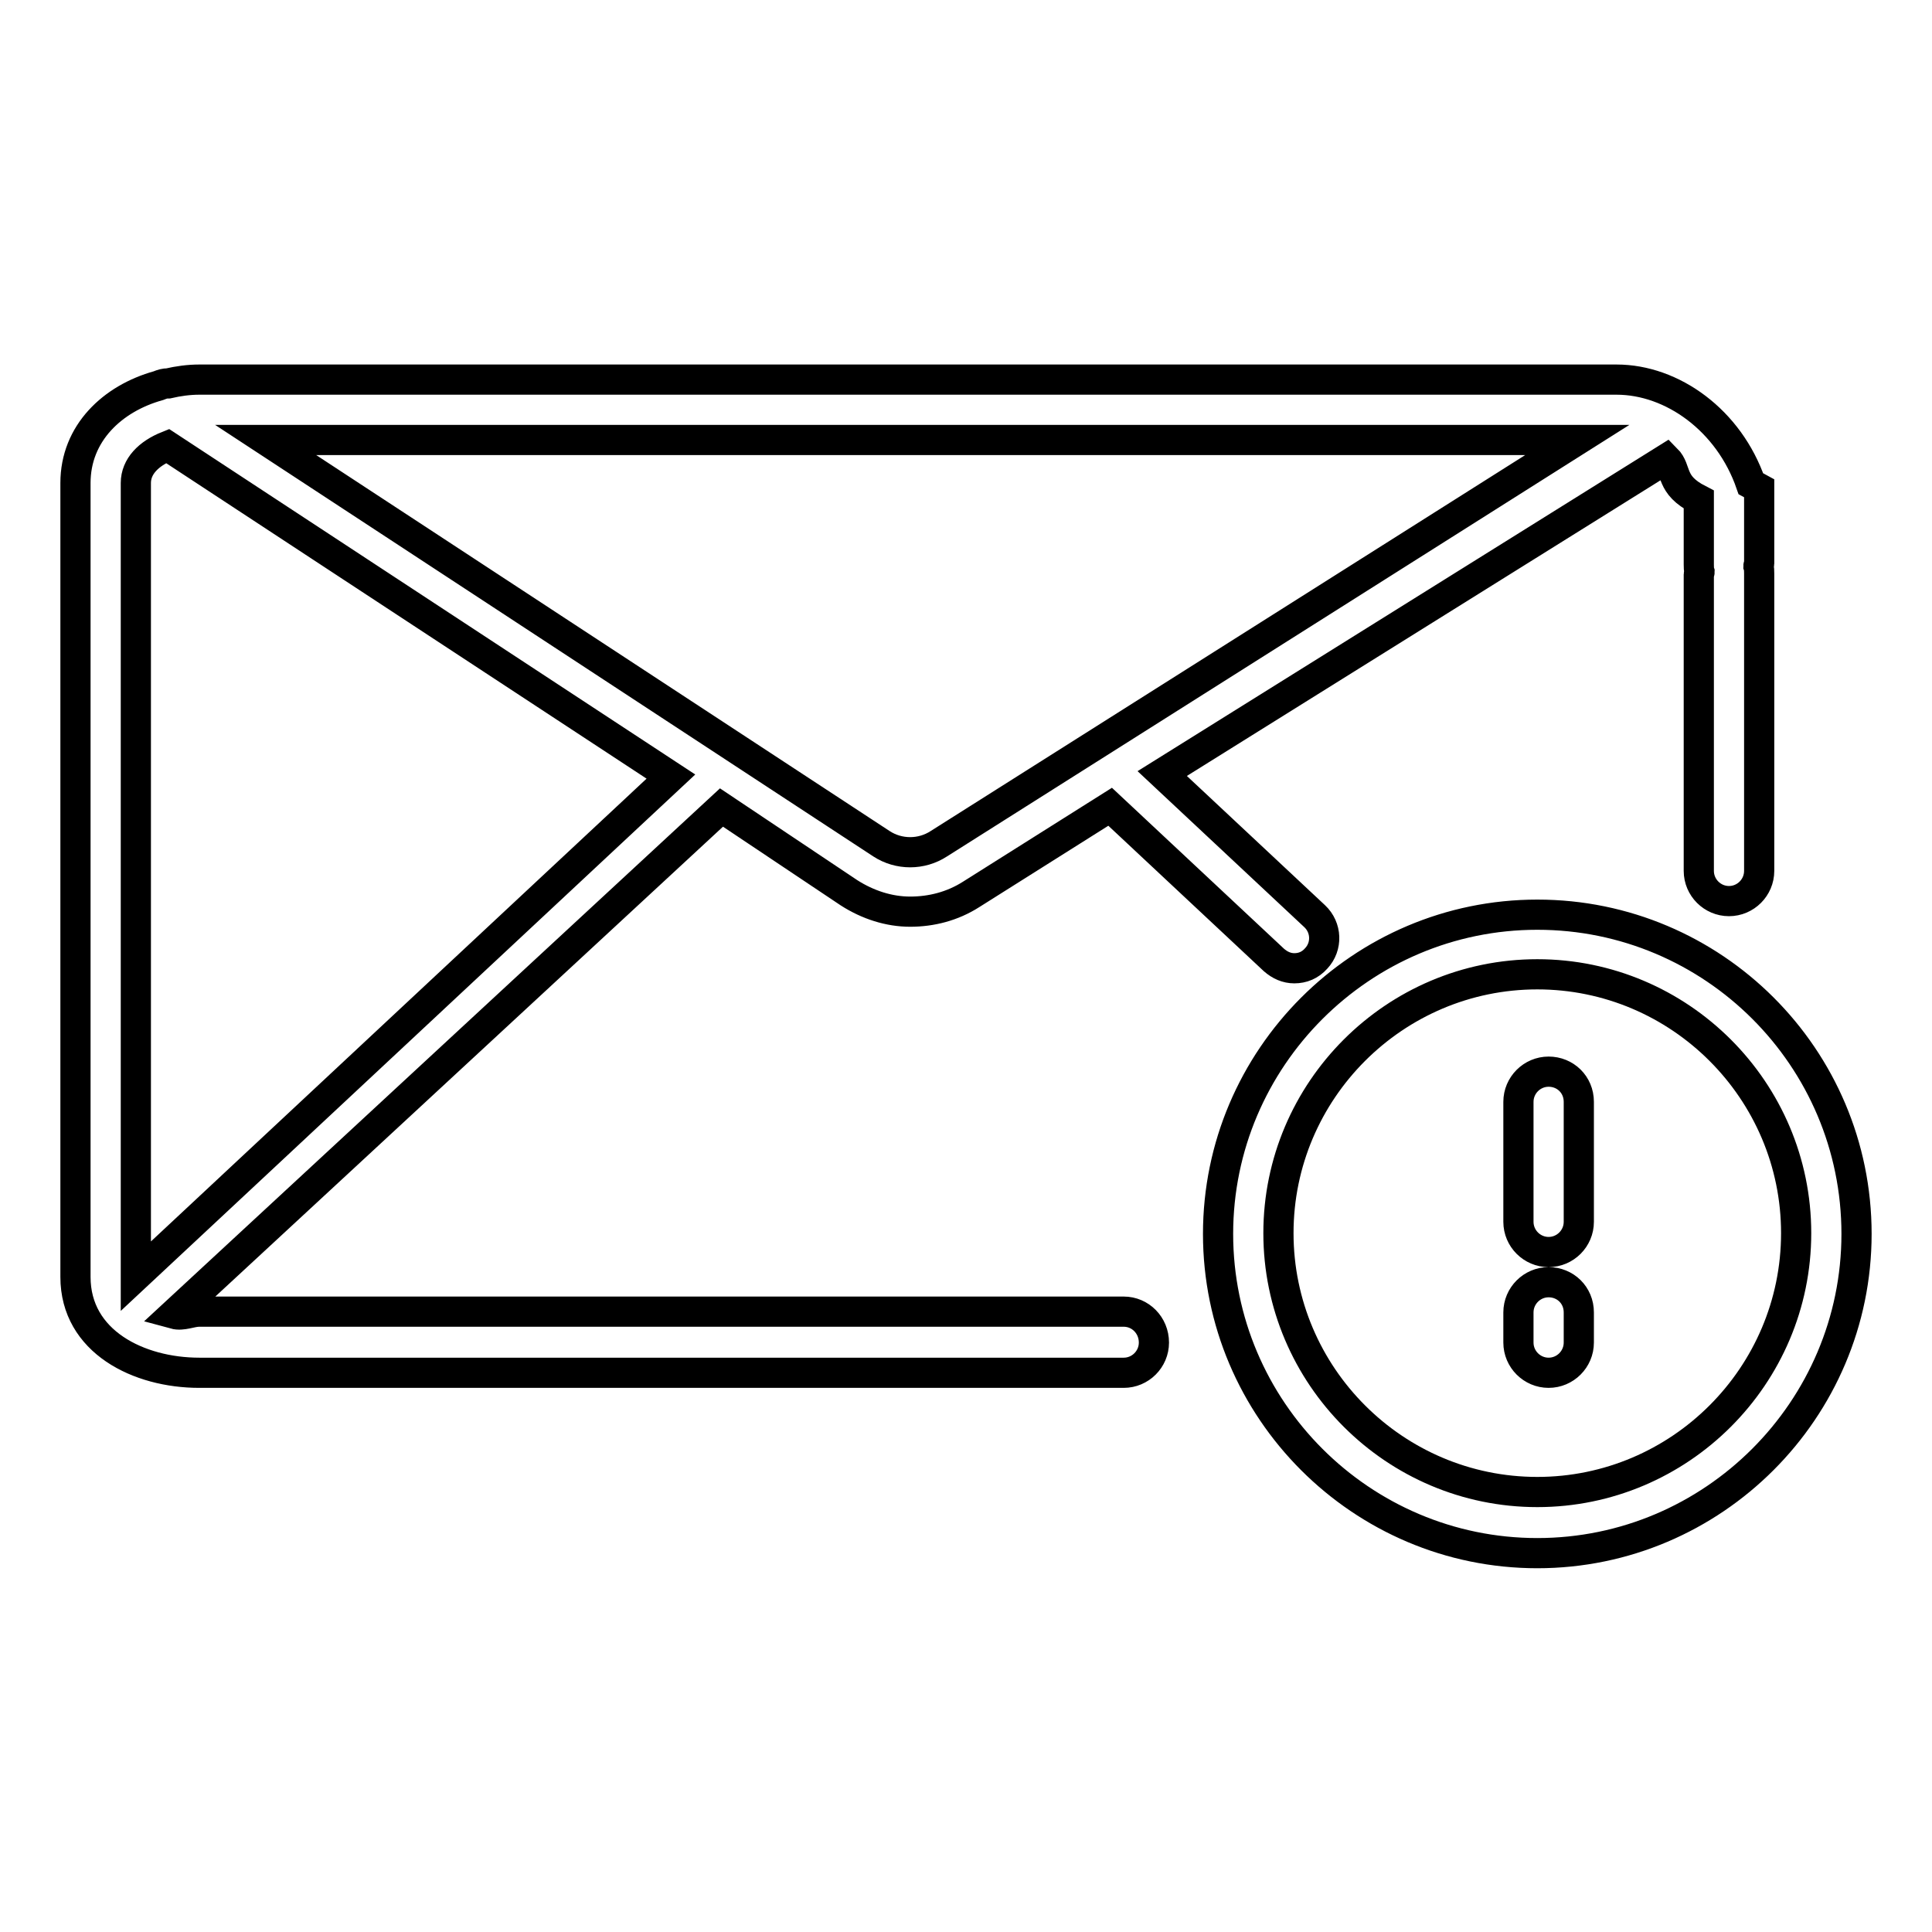 <?xml version="1.0" encoding="utf-8"?>
<!-- Svg Vector Icons : http://www.onlinewebfonts.com/icon -->
<!DOCTYPE svg PUBLIC "-//W3C//DTD SVG 1.1//EN" "http://www.w3.org/Graphics/SVG/1.1/DTD/svg11.dtd">
<svg version="1.1" xmlns="http://www.w3.org/2000/svg" xmlns:xlink="http://www.w3.org/1999/xlink" x="0px" y="0px" viewBox="0 0 256 256" enable-background="new 0 0 256 256" xml:space="preserve">
<g> <path stroke-width="4" fill-opacity="0" stroke="#000000"  d="M205.2,142c-2.2,0-4,1.8-4,4v15.9c0,2.2,1.8,4,4,4c2.2,0,4-1.8,4-4v-15.9C209.2,143.7,207.4,142,205.2,142z  M205.2,169.9c-2.2,0-4,1.8-4,4v4c0,2.2,1.8,4,4,4c2.2,0,4-1.8,4-4v-4C209.2,171.6,207.4,169.9,205.2,169.9z M148.9,173.8H26.4 c-1.1,0-2.2,0.6-3.3,0.3L95.6,107l16.9,11.3c2.5,1.6,5.3,2.5,8.1,2.5c2.8,0,5.6-0.7,8.1-2.3l18.4-11.6l21.7,20.3 c0.8,0.7,1.7,1.1,2.7,1.1c1.1,0,2.1-0.4,2.9-1.3c1.5-1.6,1.4-4.1-0.2-5.6L154,102.5l66.8-41.7c1.5,1.5,0.4,3.4,4.3,5.4v8.6 c0,0.3,0,0.7,0.1,1c0,0.1-0.1,0.2-0.1,0.3v39.3c0,2.2,1.8,4,4,4c2.2,0,4-1.8,4-4V76c0-0.3,0-0.7-0.1-1c0-0.1,0.1-0.2,0.1-0.3v-10 l-1.1-0.6c-2.9-8.4-10.4-13.8-17.8-13.8H26.4c-1.4,0-2.8,0.2-4.1,0.5c-0.5,0-0.8,0.1-1.3,0.3c-6.1,1.7-11,6.3-11,12.9v105.2 c0,8.6,8.4,12.7,16.4,12.7h122.5c2.2,0,4-1.8,4-4C152.9,175.6,151.1,173.8,148.9,173.8z M209,58.3l-84.6,53.5 c-2.3,1.5-5.3,1.5-7.6,0L35.2,58.3H209z M18,64c0-2.2,1.7-3.9,4.2-4.9l66.7,43.8L18,169.1V64z M203.7,121.2 c-23.3,0-42.3,19-42.3,42.3c0,23.3,19,42.3,42.3,42.3c23.3,0,42.3-19,42.3-42.3C246,140.1,227,121.2,203.7,121.2z M203.7,197.7 c-18.9,0-34.3-15.4-34.3-34.3c0-18.9,15.4-34.3,34.3-34.3c18.9,0,34.3,15.4,34.3,34.3C238,182.3,222.6,197.7,203.7,197.7z"/></g>
</svg>
